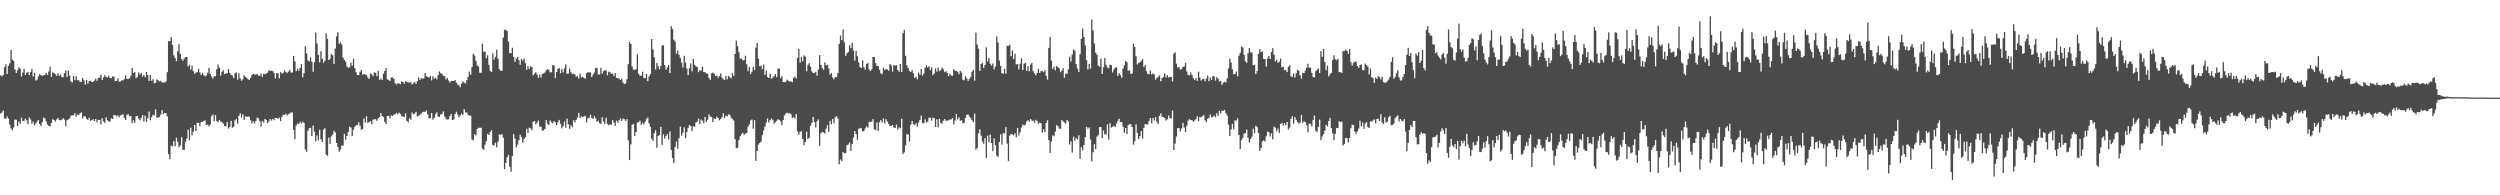 <?xml version="1.0" encoding="UTF-8"?>
<svg xmlns="http://www.w3.org/2000/svg" width="1920" height="150">
  <path d="M0 57.858h1v29.327H0zM1 58.660h1v27.827H1zM2 57.572h1v27.418H2zM3 51.652h1v39.261H3zM4 49.410h1v41.826H4zM5 56.895h1v32.539H5zM6 50.585h1v40.569H6zM7 48.656h1v47.044H7zM8 38.396h1v60.305H8zM9 45.698h1v54.222H9zM10 46.831h1v51.042H10zM11 53.314h1v38.550H11zM12 56.041h1v35.839H12zM13 53.942h1v42.828H13zM14 51.678h1v41.670H14zM15 52.707h1v42.406H15zM16 58.703h1v31.721H16zM17 55.682h1v37.176H17zM18 52.872h1v39.887H18zM19 57.626h1v33.460H19zM20 55.931h1v36.551H20zM21 55.211h1v40.150H21zM22 57.714h1v32.480H22zM23 55.351h1v36.376H23zM24 52.963h1v42.129H24zM25 58.796h1v34.518H25zM26 55.784h1v40.392H26zM27 61.874h1v32.937H27zM28 61.080h1v32.310H28zM29 58.736h1v33.482H29zM30 56.932h1v38.400H30zM31 57.835h1v39.013H31zM32 58.117h1v35.749H32zM33 57.925h1v32.321H33zM34 57.485h1v33.428H34zM35 55.982h1v37.269H35zM36 57.497h1v38.179H36zM37 54.902h1v41.766H37zM38 51.076h1v45.997H38zM39 59.034h1v35.279H39zM40 55.547h1v36.065H40zM41 55.988h1v36.148H41zM42 57.041h1v36.362H42zM43 58.187h1v33.577H43zM44 56.384h1v34.175H44zM45 58.311h1v33.812H45zM46 57.161h1v35.299H46zM47 59.301h1v32.651H47zM48 59.312h1v31.447H48zM49 56.206h1v35.635H49zM50 54.092h1v42.874H50zM51 59.086h1v33.285H51zM52 54.174h1v37.617H52zM53 58.014h1v32.879H53zM54 62.668h1v26.192H54zM55 63.268h1v25.317H55zM56 58.248h1v30.346H56zM57 61.598h1v25.393H57zM58 58.638h1v30.991H58zM59 61.589h1v26.328H59zM60 61.611h1v26.740H60zM61 63.020h1v23.987H61zM62 62.806h1v23.468H62zM63 59.958h1v30.955H63zM64 61.688h1v27.575H64zM65 64.986h1v24.466H65zM66 61.300h1v30.065H66zM67 64.330h1v27.765H67zM68 62.287h1v28.084H68zM69 62.001h1v30.781H69zM70 62.917h1v29.382H70zM71 63.015h1v28.505H71zM72 61.871h1v31.115H72zM73 60.461h1v30.871H73zM74 62.017h1v31.934H74zM75 59.881h1v32.137H75zM76 59.618h1v32.456H76zM77 57.416h1v38.167H77zM78 61.414h1v29.436H78zM79 59.390h1v33.886H79zM80 57.717h1v36.635H80zM81 59.208h1v30.845H81zM82 59.451h1v32.900H82zM83 58.160h1v35.135H83zM84 59.852h1v33.535H84zM85 59.991h1v30.907H85zM86 58.692h1v32.676H86zM87 58.901h1v29.527H87zM88 62.246h1v26.135H88zM89 62.044h1v27.260H89zM90 60.163h1v28.373H90zM91 62.727h1v27.338H91zM92 62.632h1v26.123H92zM93 61.725h1v26.515H93zM94 61.761h1v25.934H94zM95 60.782h1v29.763H95zM96 57.830h1v34.300H96zM97 60.574h1v27.616H97zM98 60.630h1v27.135H98zM99 60.052h1v29.299H99zM100 58.200h1v30.888H100zM101 52.187h1v42.448H101zM102 56.075h1v36.266H102zM103 55.349h1v39.021H103zM104 60.132h1v29.226H104zM105 59.166h1v29.821H105zM106 55.667h1v35.407H106zM107 57.238h1v35.067H107zM108 56.114h1v34.319H108zM109 58.903h1v29.456H109zM110 57.535h1v35.807H110zM111 59.313h1v29.558H111zM112 55.305h1v38.261H112zM113 57.723h1v33.006H113zM114 62.128h1v23.512H114zM115 57.537h1v34.900H115zM116 61.987h1v28.052H116zM117 60.849h1v27.308H117zM118 63.867h1v24.879H118zM119 63.625h1v20.330H119zM120 61.009h1v29.218H120zM121 61.633h1v28.780H121zM122 62.541h1v27.201H122zM123 62.064h1v25.989H123zM124 63.424h1v21.176H124zM125 63.215h1v24.408H125zM126 63.441h1v23.269H126zM127 62.492h1v24.517H127zM128 55.448h1v33.974H128zM129 31.617h1v86.780H129zM130 31.552h1v90.730H130zM131 28.487h1v83.275H131zM132 34.416h1v78.069H132zM133 42.492h1v65.883H133zM134 44.501h1v67.766H134zM135 47.037h1v58.805H135zM136 39.444h1v69.438H136zM137 33.885h1v79.160H137zM138 41.350h1v70.274H138zM139 45.439h1v59.946H139zM140 46.646h1v68.305H140zM141 44.951h1v70.181H141zM142 43.896h1v65.023H142zM143 43.799h1v62.665H143zM144 50.946h1v48.677H144zM145 49.727h1v58.006H145zM146 53.465h1v44.565H146zM147 50.382h1v53.600H147zM148 54.706h1v46.356H148zM149 56.701h1v39.308H149zM150 55.718h1v44.896H150zM151 55.374h1v38.955H151zM152 52.796h1v41.546H152zM153 55.639h1v41.266H153zM154 57.632h1v36.053H154zM155 55.894h1v37.682H155zM156 57.691h1v35.185H156zM157 58.735h1v33.670H157zM158 57.936h1v38.060H158zM159 55.828h1v39.764H159zM160 52.128h1v44.921H160zM161 56.771h1v38.942H161zM162 58.770h1v30.562H162zM163 60.323h1v27.570H163zM164 58.640h1v34.479H164zM165 58.527h1v29.875H165zM166 53.179h1v39.746H166zM167 49.515h1v44.389H167zM168 51.934h1v40.200H168zM169 58.058h1v35.400H169zM170 55.178h1v38.548H170zM171 53.965h1v41.004H171zM172 56.859h1v39.985H172zM173 56.483h1v40.507H173zM174 56.238h1v37.557H174zM175 53.088h1v45.693H175zM176 55.997h1v41.388H176zM177 57.442h1v35.323H177zM178 57.999h1v40.092H178zM179 60.006h1v37.327H179zM180 56.393h1v36.057H180zM181 55.679h1v35.831H181zM182 61.159h1v33.789H182zM183 56.373h1v32.682H183zM184 60.163h1v26.797H184zM185 61.948h1v28.365H185zM186 60.856h1v26.917H186zM187 57.798h1v34.278H187zM188 59.034h1v30.275H188zM189 59.849h1v29.932H189zM190 60.862h1v28.415H190zM191 61.410h1v28.406H191zM192 59.867h1v32.439H192zM193 57.666h1v37.110H193zM194 56.714h1v36.431H194zM195 57.098h1v37.639H195zM196 57.341h1v35.635H196zM197 56.850h1v33.460H197zM198 57.970h1v33.026H198zM199 58.197h1v34.894H199zM200 56.513h1v40.566H200zM201 59.069h1v33.878H201zM202 56.578h1v37.584H202zM203 57.039h1v34.372H203zM204 56.460h1v35.629H204zM205 55.791h1v38.676H205zM206 53.891h1v39.343H206zM207 54.529h1v36.857H207zM208 54.233h1v38.364H208zM209 54.676h1v36.635H209zM210 56.007h1v36.362H210zM211 60.237h1v30.338H211zM212 56.114h1v34.477H212zM213 56.406h1v34.929H213zM214 60.145h1v30.160H214zM215 55.415h1v37.616H215zM216 56.575h1v33.174H216zM217 56.008h1v32.358H217zM218 54.037h1v34.182H218zM219 55.232h1v32.065H219zM220 56.162h1v32.624H220zM221 54.975h1v32.708H221zM222 53.629h1v33.594H222zM223 55.655h1v30.667H223zM224 55.674h1v30.745H224zM225 42.890h1v56.925H225zM226 47.156h1v59.694H226zM227 54.748h1v41.615H227zM228 52.810h1v42.080H228zM229 54.299h1v40.979H229zM230 52.157h1v41.357H230zM231 49.262h1v45.605H231zM232 59.343h1v34.094H232zM233 56.165h1v38.250H233zM234 35.484h1v79.282H234zM235 40.961h1v75.590H235zM236 46.364h1v54.064H236zM237 47.180h1v51.340H237zM238 44.139h1v54.018H238zM239 47.313h1v57.161H239zM240 55.111h1v41.295H240zM241 47.774h1v53.424H241zM242 25.011h1v83.451H242zM243 33.425h1v70.627H243zM244 42.207h1v65.574H244zM245 47.931h1v51.725H245zM246 39.308h1v67.715H246zM247 45.048h1v64.081H247zM248 48.302h1v51.325H248zM249 46.773h1v51.671H249zM250 25.633h1v93.133H250zM251 29.873h1v89.901H251zM252 46.133h1v59.537H252zM253 45.086h1v65.522H253zM254 41.403h1v63.415H254zM255 42.431h1v60.957H255zM256 49.043h1v51.307H256zM257 37.281h1v64.476H257zM258 28.015h1v81.830H258zM259 24.710h1v88.207H259zM260 33.651h1v82.851H260zM261 32.389h1v82.479H261zM262 34.143h1v77.735H262zM263 44.305h1v67.529H263zM264 46.055h1v56.771H264zM265 47.393h1v59.883H265zM266 51.038h1v53.366H266zM267 52.147h1v49.272H267zM268 51.707h1v45.521H268zM269 48.141h1v49.850H269zM270 50.415h1v53.965H270zM271 45.091h1v54.585H271zM272 52.319h1v45.027H272zM273 55.449h1v40.796H273zM274 57.655h1v38.313H274zM275 57.670h1v36.228H275zM276 55.171h1v41.298H276zM277 53.676h1v45.981H277zM278 57.385h1v41.731H278zM279 56.833h1v34.147H279zM280 57.283h1v36.896H280zM281 57.705h1v31.663H281zM282 59.567h1v34.971H282zM283 60.568h1v33.281H283zM284 56.431h1v36.645H284zM285 57.014h1v38.349H285zM286 58.539h1v33.341H286zM287 55.516h1v36.198H287zM288 55.963h1v35.592H288zM289 58.411h1v34.366H289zM290 54.353h1v36.498H290zM291 61.318h1v28.622H291zM292 60.323h1v26.561H292zM293 61.429h1v27.783H293zM294 56.606h1v33.318H294zM295 54.578h1v39.068H295zM296 52.292h1v43.000H296zM297 60.869h1v28.232H297zM298 61.505h1v27.432H298zM299 62.138h1v28.788H299zM300 59.477h1v29.195H300zM301 59.506h1v29.597H301zM302 60.557h1v27.454H302zM303 63.909h1v23.802H303zM304 64.906h1v21.751H304zM305 63.991h1v23.816H305zM306 64.047h1v22.462H306zM307 64.664h1v23.006H307zM308 62.438h1v26.789H308zM309 62.993h1v26.563H309zM310 64.170h1v25.640H310zM311 62.237h1v24.796H311zM312 63.001h1v29.854H312zM313 63.327h1v30.782H313zM314 63.441h1v27.500H314zM315 63.198h1v28.685H315zM316 64.819h1v21.602H316zM317 63.905h1v23.786H317zM318 63.026h1v24.287H318zM319 64.415h1v21.464H319zM320 62.335h1v27.035H320zM321 59.459h1v29.432H321zM322 61.431h1v26.761H322zM323 60.026h1v27.213H323zM324 60.300h1v25.796H324zM325 60.213h1v25.527H325zM326 56.045h1v29.815H326zM327 58.697h1v26.085H327zM328 58.948h1v28.959H328zM329 59.655h1v31.380H329zM330 58.363h1v32.194H330zM331 61.764h1v25.056H331zM332 58.602h1v33.280H332zM333 60.481h1v30.042H333zM334 59.565h1v28.074H334zM335 60.929h1v25.350H335zM336 57.734h1v31.757H336zM337 54.864h1v34.912H337zM338 56.218h1v31.710H338zM339 56.833h1v30.618H339zM340 58.333h1v27.292H340zM341 58.488h1v31.023H341zM342 60.990h1v30.051H342zM343 59.809h1v32.162H343zM344 61.778h1v29.846H344zM345 63.322h1v25.792H345zM346 62.230h1v25.369H346zM347 62.052h1v30.182H347zM348 62.208h1v29.526H348zM349 61.471h1v26.172H349zM350 63.532h1v22.299H350zM351 64.997h1v23.007H351zM352 65.512h1v24.466H352zM353 66.954h1v21.875H353zM354 64.170h1v22.987H354zM355 62.518h1v25.765H355zM356 63.397h1v20.456H356zM357 64.118h1v22.305H357zM358 61.708h1v24.621H358zM359 59.084h1v29.122H359zM360 54.968h1v33.802H360zM361 57.382h1v31.438H361zM362 51.402h1v55.731H362zM363 41.300h1v66.411H363zM364 42.708h1v60.300H364zM365 46.657h1v57.399H365zM366 50.220h1v48.811H366zM367 51.110h1v46.887H367zM368 55.863h1v42.405H368zM369 55.906h1v42.100H369zM370 33.542h1v80.675H370zM371 39.836h1v75.177H371zM372 39.650h1v71.509H372zM373 44.718h1v63.727H373zM374 42.422h1v60.402H374zM375 49.746h1v53.933H375zM376 54.534h1v46.838H376zM377 55.352h1v44.687H377zM378 40.949h1v70.422H378zM379 45.798h1v65.987H379zM380 43.612h1v66.017H380zM381 38.139h1v75.032H381zM382 44.999h1v63.735H382zM383 53.111h1v50.083H383zM384 54.248h1v49.385H384zM385 54.359h1v48.608H385zM386 28.800h1v76.883H386zM387 22.895h1v107.011H387zM388 22.866h1v102.320H388zM389 23.837h1v97.002H389zM390 31.898h1v87.115H390zM391 40.750h1v87.327H391zM392 40.862h1v91.043H392zM393 36.677h1v83.204H393zM394 43.777h1v59.267H394zM395 47.536h1v58.914H395zM396 45.024h1v68.147H396zM397 43.798h1v67.207H397zM398 46.179h1v61.509H398zM399 49.749h1v53.711H399zM400 45.346h1v60.045H400zM401 46.507h1v63.068H401zM402 44.851h1v61.912H402zM403 48.546h1v56.832H403zM404 53.679h1v45.261H404zM405 50.880h1v51.227H405zM406 52.905h1v45.136H406zM407 51.033h1v47.522H407zM408 51.335h1v48.749H408zM409 57.871h1v35.614H409zM410 56.531h1v36.340H410zM411 55.456h1v40.144H411zM412 57.216h1v36.994H412zM413 59.785h1v32.782H413zM414 57.346h1v39.871H414zM415 59.586h1v37.758H415zM416 56.868h1v43.330H416zM417 56.326h1v43.979H417zM418 55.676h1v43.335H418zM419 54.032h1v38.247H419zM420 53.098h1v41.934H420zM421 53.871h1v42.135H421zM422 55.555h1v36.800H422zM423 55.461h1v38.437H423zM424 50.035h1v44.574H424zM425 50.168h1v42.845H425zM426 60.012h1v33.950H426zM427 55.321h1v40.741H427zM428 52.873h1v40.948H428zM429 52.248h1v39.807H429zM430 56.230h1v38.841H430zM431 53.021h1v45.563H431zM432 55.597h1v41.331H432zM433 52.463h1v40.880H433zM434 49.425h1v48.703H434zM435 56.653h1v34.460H435zM436 56.464h1v38.951H436zM437 52.680h1v46.142H437zM438 55.510h1v40.572H438zM439 57.006h1v40.612H439zM440 56.644h1v35.780H440zM441 57.108h1v36.832H441zM442 58.940h1v33.172H442zM443 58.211h1v32.059H443zM444 60.334h1v26.354H444zM445 56.543h1v34.139H445zM446 59.419h1v30.029H446zM447 58.921h1v30.964H447zM448 59.841h1v29.664H448zM449 60.387h1v28.612H449zM450 56.151h1v37.878H450zM451 55.462h1v35.382H451zM452 55.600h1v34.865H452zM453 55.650h1v32.476H453zM454 59.081h1v31.409H454zM455 57.224h1v34.113H455zM456 55.647h1v33.568H456zM457 52.058h1v38.761H457zM458 52.345h1v41.284H458zM459 57.101h1v35.628H459zM460 57.294h1v37.327H460zM461 52.116h1v43.088H461zM462 56.554h1v33.519H462zM463 54.735h1v38.585H463zM464 53.849h1v41.314H464zM465 54.109h1v36.371H465zM466 57.783h1v37.326H466zM467 55.050h1v41.177H467zM468 55.575h1v39.937H468zM469 56.772h1v39.078H469zM470 56.489h1v35.708H470zM471 58.410h1v35.769H471zM472 56.234h1v40.325H472zM473 59.871h1v32.803H473zM474 60.096h1v34.316H474zM475 60.386h1v31.991H475zM476 61.456h1v29.480H476zM477 60.357h1v32.579H477zM478 63.370h1v27.696H478zM479 64.542h1v27.077H479zM480 64.147h1v28.679H480zM481 60.857h1v30.693H481zM482 49.277h1v58.378H482zM483 32.207h1v90.785H483zM484 33.763h1v77.119H484zM485 51.003h1v44.903H485zM486 53.458h1v41.659H486zM487 53.574h1v50.967H487zM488 53.210h1v48.153H488zM489 41.633h1v52.460H489zM490 56.604h1v37.162H490zM491 58.167h1v34.449H491zM492 58.130h1v37.681H492zM493 55.109h1v39.180H493zM494 59.683h1v35.886H494zM495 60.093h1v33.425H495zM496 56.789h1v34.473H496zM497 62.319h1v28.057H497zM498 58.738h1v35.979H498zM499 56.972h1v40.419H499zM500 29.876h1v76.637H500zM501 37.959h1v70.100H501zM502 44.002h1v58.280H502zM503 53.370h1v46.746H503zM504 48.351h1v65.105H504zM505 50.872h1v53.665H505zM506 53.157h1v50.448H506zM507 50.813h1v46.634H507zM508 34.932h1v76.305H508zM509 34.766h1v68.423H509zM510 49.983h1v56.462H510zM511 53.534h1v51.024H511zM512 51.743h1v51.263H512zM513 49.860h1v57.222H513zM514 56.074h1v44.888H514zM515 20.086h1v95.048H515zM516 22.342h1v99.013H516zM517 30.476h1v94.804H517zM518 31.898h1v80.980H518zM519 41.216h1v67.528H519zM520 38.799h1v75.414H520zM521 42.042h1v64.107H521zM522 44.617h1v52.644H522zM523 48.078h1v56.099H523zM524 51.890h1v50.093H524zM525 42.864h1v54.974H525zM526 48.008h1v58.113H526zM527 52.645h1v48.846H527zM528 57.649h1v40.496H528zM529 52.479h1v43.597H529zM530 48.677h1v48.127H530zM531 54.848h1v45.863H531zM532 45.270h1v51.620H532zM533 49.761h1v47.557H533zM534 50.883h1v43.175H534zM535 51.492h1v41.943H535zM536 55.450h1v35.594H536zM537 54.021h1v41.357H537zM538 54.216h1v37.598H538zM539 51.234h1v41.475H539zM540 55.285h1v39.370H540zM541 55.465h1v34.349H541zM542 56.458h1v37.251H542zM543 56.528h1v35.441H543zM544 59.950h1v27.885H544zM545 61.357h1v28.088H545zM546 56.247h1v33.610H546zM547 55.701h1v38.048H547zM548 56.581h1v34.364H548zM549 58.436h1v32.944H549zM550 57.947h1v31.709H550zM551 59.670h1v30.972H551zM552 58.294h1v34.082H552zM553 56.495h1v34.922H553zM554 59.612h1v30.432H554zM555 60.854h1v26.157H555zM556 61.417h1v29.148H556zM557 58.252h1v30.588H557zM558 60.915h1v28.470H558zM559 58.385h1v29.454H559zM560 59.237h1v28.860H560zM561 60.137h1v30.202H561zM562 55.943h1v35.332H562zM563 58.305h1v34.188H563zM564 41.490h1v65.401H564zM565 31.194h1v82.638H565zM566 35.500h1v77.937H566zM567 40.093h1v67.511H567zM568 45.043h1v59.594H568zM569 44.900h1v58.136H569zM570 46.345h1v55.654H570zM571 46.177h1v57.453H571zM572 42.792h1v59.735H572zM573 49.294h1v52.818H573zM574 54.624h1v42.585H574zM575 51.454h1v44.213H575zM576 56.909h1v35.600H576zM577 55.099h1v36.668H577zM578 51.228h1v47.662H578zM579 53.749h1v38.588H579zM580 36.602h1v86.983H580zM581 32.957h1v82.939H581zM582 45.034h1v66.022H582zM583 50.826h1v58.879H583zM584 50.456h1v58.332H584zM585 53.128h1v50.622H585zM586 49.485h1v50.770H586zM587 57.489h1v39.732H587zM588 54.233h1v39.931H588zM589 59.184h1v31.921H589zM590 59.894h1v34.286H590zM591 56.644h1v35.721H591zM592 60.447h1v30.596H592zM593 59.540h1v32.514H593zM594 58.554h1v36.457H594zM595 56.892h1v36.873H595zM596 59.223h1v33.622H596zM597 52.664h1v38.994H597zM598 52.756h1v39.285H598zM599 59.985h1v33.221H599zM600 58.582h1v37.643H600zM601 63.037h1v29.189H601zM602 63.121h1v25.550H602zM603 62.758h1v24.411H603zM604 61.188h1v25.342H604zM605 62.054h1v25.231H605zM606 62.742h1v23.991H606zM607 62.420h1v25.410H607zM608 63.178h1v27.465H608zM609 59.704h1v30.126H609zM610 58.735h1v32.246H610zM611 60.359h1v27.238H611zM612 44.392h1v56.493H612zM613 37.599h1v65.818H613zM614 48.117h1v53.270H614zM615 43.606h1v57.004H615zM616 47.054h1v59.735H616zM617 42.558h1v68.997H617zM618 43.518h1v65.457H618zM619 54.714h1v46.525H619zM620 49.699h1v57.046H620zM621 48.419h1v57.426H621zM622 51.094h1v45.540H622zM623 54.898h1v39.422H623zM624 56.071h1v33.770H624zM625 56.224h1v37.432H625zM626 55.134h1v42.809H626zM627 58.089h1v35.075H627zM628 53.341h1v38.422H628zM629 42.302h1v69.734H629zM630 49.821h1v52.514H630zM631 52.318h1v48.923H631zM632 53.655h1v48.073H632zM633 47.858h1v54.762H633zM634 50.117h1v48.684H634zM635 49.751h1v46.371H635zM636 52.644h1v48.566H636zM637 57.293h1v35.548H637zM638 56.091h1v39.360H638zM639 59.571h1v31.791H639zM640 60.870h1v33.777H640zM641 59.165h1v30.901H641zM642 59.233h1v29.853H642zM643 56.166h1v34.765H643zM644 33.698h1v92.515H644zM645 27.265h1v95.208H645zM646 30.896h1v92.741H646zM647 22.633h1v94.080H647zM648 32.513h1v85.205H648zM649 42.882h1v74.757H649zM650 40.939h1v70.473H650zM651 39.910h1v71.080H651zM652 34.764h1v74.614H652zM653 36.963h1v78.951H653zM654 32.951h1v77.719H654zM655 38.781h1v66.840H655zM656 46.557h1v54.116H656zM657 39.066h1v63.958H657zM658 43.224h1v64.159H658zM659 47.855h1v51.121H659zM660 51.519h1v46.707H660zM661 52.251h1v46.297H661zM662 46.432h1v54.664H662zM663 51.596h1v49.029H663zM664 53.551h1v45.123H664zM665 49.175h1v47.860H665zM666 48.295h1v49.687H666zM667 53.235h1v40.326H667zM668 54.520h1v39.289H668zM669 53.140h1v40.202H669zM670 43.663h1v47.881H670zM671 43.748h1v55.533H671zM672 48.416h1v51.572H672zM673 50.496h1v43.490H673zM674 50.738h1v49.754H674zM675 53.566h1v40.347H675zM676 56.362h1v35.849H676zM677 56.887h1v37.213H677zM678 51.973h1v38.934H678zM679 53.713h1v41.167H679zM680 53.055h1v38.470H680zM681 53.338h1v40.107H681zM682 54.294h1v40.866H682zM683 49.034h1v47.661H683zM684 50.250h1v46.508H684zM685 54.912h1v41.154H685zM686 49.834h1v48.052H686zM687 50.465h1v47.815H687zM688 50.048h1v45.623H688zM689 53.741h1v45.798H689zM690 55.216h1v42.620H690zM691 49.217h1v49.353H691zM692 55.344h1v35.899H692zM693 25.543h1v92.753H693zM694 23.000h1v94.034H694zM695 42.840h1v68.749H695zM696 50.213h1v52.838H696zM697 52.311h1v50.957H697zM698 54.406h1v54.293H698zM699 55.321h1v40.443H699zM700 53.887h1v39.026H700zM701 56.198h1v39.119H701zM702 59.806h1v36.128H702zM703 58.860h1v35.820H703zM704 60.898h1v36.298H704zM705 55.723h1v38.441H705zM706 57.414h1v34.767H706zM707 53.004h1v35.873H707zM708 58.108h1v36.256H708zM709 56.585h1v38.163H709zM710 52.004h1v39.666H710zM711 50.175h1v43.916H711zM712 51.771h1v41.647H712zM713 50.839h1v39.569H713zM714 53.872h1v36.499H714zM715 51.783h1v40.888H715zM716 57.803h1v32.551H716zM717 56.408h1v34.359H717zM718 52.480h1v45.079H718zM719 54.975h1v36.703H719zM720 51.759h1v45.981H720zM721 54.683h1v36.633H721zM722 53.886h1v40.401H722zM723 51.780h1v43.238H723zM724 53.247h1v39.400H724zM725 55.306h1v36.152H725zM726 54.619h1v38.228H726zM727 56.083h1v36.411H727zM728 58.468h1v34.054H728zM729 56.667h1v35.062H729zM730 58.011h1v33.731H730zM731 58.177h1v32.556H731zM732 53.156h1v42.387H732zM733 54.353h1v38.147H733zM734 54.358h1v33.147H734zM735 55.209h1v36.506H735zM736 57.017h1v33.128H736zM737 54.495h1v38.226H737zM738 55.755h1v36.630H738zM739 61.122h1v33.647H739zM740 61.621h1v32.724H740zM741 58.551h1v31.916H741zM742 60.176h1v28.033H742zM743 62.098h1v25.781H743zM744 60.611h1v28.934H744zM745 59.238h1v31.431H745zM746 55.038h1v37.317H746zM747 53.660h1v40.087H747zM748 61.899h1v25.287H748zM749 25.114h1v89.923H749zM750 34.271h1v79.318H750zM751 37.382h1v65.042H751zM752 54.479h1v44.904H752zM753 49.088h1v55.109H753zM754 48.352h1v60.385H754zM755 52.111h1v58.298H755zM756 49.939h1v56.151H756zM757 36.418h1v84.855H757zM758 47.151h1v57.052H758zM759 44.584h1v64.745H759zM760 48.940h1v54.490H760zM761 50.433h1v59.367H761zM762 48.741h1v67.366H762zM763 53.244h1v53.034H763zM764 51.078h1v60.527H764zM765 27.894h1v91.684H765zM766 32.565h1v87.903H766zM767 46.480h1v62.621H767zM768 50.662h1v52.523H768zM769 56.091h1v54.987H769zM770 56.656h1v45.565H770zM771 52.822h1v49.576H771zM772 56.619h1v41.035H772zM773 35.129h1v75.167H773zM774 35.273h1v88.539H774zM775 34.269h1v69.800H775zM776 43.193h1v59.706H776zM777 38.763h1v64.426H777zM778 45.412h1v58.492H778zM779 41.327h1v61.054H779zM780 49.487h1v55.864H780zM781 49.128h1v49.118H781zM782 53.308h1v50.703H782zM783 48.910h1v52.844H783zM784 44.733h1v53.134H784zM785 53.781h1v41.932H785zM786 48.909h1v47.629H786zM787 48.254h1v47.361H787zM788 54.395h1v38.979H788zM789 50.913h1v41.343H789zM790 54.789h1v38.703H790zM791 49.612h1v41.846H791zM792 48.292h1v44.479H792zM793 54.675h1v38.030H793zM794 56.373h1v37.910H794zM795 57.847h1v34.141H795zM796 56.013h1v36.912H796zM797 52.861h1v42.206H797zM798 55.964h1v38.187H798zM799 54.616h1v40.007H799zM800 54.606h1v47.265H800zM801 55.452h1v43.727H801zM802 53.905h1v47.626H802zM803 58.222h1v36.193H803zM804 61.127h1v31.357H804zM805 36.766h1v70.793H805zM806 28.460h1v88.969H806zM807 46.572h1v62.057H807zM808 52.995h1v50.964H808zM809 51.139h1v53.595H809zM810 53.966h1v47.097H810zM811 50.738h1v45.238H811zM812 51.600h1v45.348H812zM813 52.450h1v46.435H813zM814 55.433h1v43.409H814zM815 54.282h1v37.817H815zM816 52.254h1v41.042H816zM817 59.773h1v34.267H817zM818 56.465h1v38.519H818zM819 56.693h1v35.474H819zM820 53.226h1v40.042H820zM821 43.507h1v67.474H821zM822 47.190h1v61.321H822zM823 41.896h1v75.270H823zM824 37.915h1v67.024H824zM825 39.010h1v68.999H825zM826 49.269h1v56.835H826zM827 52.674h1v54.453H827zM828 55.350h1v48.513H828zM829 41.642h1v80.323H829zM830 29.908h1v83.093H830zM831 21.946h1v93.505H831zM832 28.452h1v82.905H832zM833 34.860h1v70.450H833zM834 46.274h1v51.141H834zM835 53.413h1v45.345H835zM836 49.024h1v48.855H836zM837 52.699h1v54.454H837zM838 14.962h1v109.005H838zM839 23.426h1v93.535H839zM840 33.455h1v77.236H840zM841 40.387h1v74.076H841zM842 42.099h1v62.802H842zM843 50.447h1v53.453H843zM844 51.198h1v46.425H844zM845 45.028h1v52.526H845zM846 56.851h1v49.241H846zM847 51.654h1v48.581H847zM848 44.660h1v58.564H848zM849 49.722h1v53.469H849zM850 51.872h1v43.656H850zM851 52.411h1v54.846H851zM852 49.683h1v44.904H852zM853 50.064h1v47.940H853zM854 55.632h1v41.706H854zM855 53.295h1v43.345H855zM856 51.907h1v45.516H856zM857 51.705h1v43.143H857zM858 58.286h1v34.468H858zM859 56.239h1v34.975H859zM860 57.758h1v36.063H860zM861 59.630h1v34.021H861zM862 52.641h1v44.626H862zM863 49.999h1v51.942H863zM864 46.858h1v51.459H864zM865 47.745h1v55.200H865zM866 54.410h1v41.532H866zM867 53.892h1v41.385H867zM868 56.794h1v38.749H868zM869 56.417h1v41.174H869zM870 33.560h1v77.548H870zM871 36.081h1v72.421H871zM872 43.286h1v52.212H872zM873 49.534h1v52.525H873zM874 48.256h1v58.645H874zM875 47.865h1v56.726H875zM876 46.814h1v53.861H876zM877 45.413h1v60.955H877zM878 51.543h1v46.763H878zM879 50.034h1v45.188H879zM880 54.734h1v40.869H880zM881 56.955h1v38.526H881zM882 56.969h1v35.916H882zM883 54.183h1v36.431H883zM884 57.211h1v37.544H884zM885 56.317h1v34.293H885zM886 57.266h1v35.320H886zM887 61.204h1v28.844H887zM888 59.818h1v33.845H888zM889 58.920h1v36.429H889zM890 57.891h1v31.086H890zM891 62.409h1v24.792H891zM892 59.924h1v29.730H892zM893 58.960h1v30.945H893zM894 56.456h1v34.193H894zM895 59.502h1v33.019H895zM896 57.590h1v34.065H896zM897 59.536h1v29.171H897zM898 59.058h1v31.547H898zM899 59.155h1v31.821H899zM900 62.471h1v22.484H900zM901 41.332h1v73.850H901zM902 40.115h1v70.160H902zM903 48.901h1v55.949H903zM904 51.939h1v46.558H904zM905 51.403h1v46.976H905zM906 53.519h1v47.422H906zM907 52.948h1v45.733H907zM908 51.459h1v42.907H908zM909 51.014h1v46.880H909zM910 48.282h1v53.050H910zM911 54.899h1v41.641H911zM912 57.489h1v35.125H912zM913 57.859h1v33.693H913zM914 55.732h1v36.507H914zM915 57.767h1v34.523H915zM916 60.106h1v33.501H916zM917 61.477h1v31.060H917zM918 59.965h1v31.572H918zM919 62.048h1v27.197H919zM920 54.980h1v38.135H920zM921 59.639h1v30.232H921zM922 61.907h1v28.265H922zM923 60.829h1v28.463H923zM924 60.546h1v27.702H924zM925 62.401h1v29.963H925zM926 60.273h1v33.553H926zM927 58.119h1v33.027H927zM928 62.314h1v28.082H928zM929 59.421h1v28.585H929zM930 61.437h1v28.752H930zM931 58.408h1v31.332H931zM932 58.565h1v30.100H932zM933 61.907h1v28.221H933zM934 59.308h1v27.606H934zM935 60.389h1v28.682H935zM936 62.710h1v22.372H936zM937 62.171h1v25.057H937zM938 65.240h1v19.769H938zM939 63.580h1v21.620H939zM940 62.878h1v21.544H940zM941 63.334h1v23.585H941zM942 60.185h1v28.642H942zM943 52.540h1v43.136H943zM944 45.022h1v59.388H944zM945 48.035h1v51.428H945zM946 53.306h1v41.813H946zM947 57.097h1v42.231H947zM948 56.809h1v35.706H948zM949 54.867h1v37.806H949zM950 58.614h1v32.153H950zM951 42.767h1v60.899H951zM952 40.530h1v74.026H952zM953 35.628h1v72.105H953zM954 36.398h1v69.474H954zM955 42.057h1v60.586H955zM956 47.074h1v55.175H956zM957 48.265h1v51.319H957zM958 40.912h1v64.855H958zM959 36.985h1v72.440H959zM960 40.147h1v66.672H960zM961 40.350h1v64.561H961zM962 50.135h1v48.718H962zM963 49.687h1v52.588H963zM964 56.772h1v39.795H964zM965 54.636h1v43.035H965zM966 41.381h1v60.752H966zM967 37.757h1v78.129H967zM968 40.086h1v73.558H968zM969 39.364h1v69.254H969zM970 45.228h1v62.558H970zM971 45.416h1v63.264H971zM972 51.105h1v53.611H972zM973 44.893h1v56.190H973zM974 42.992h1v58.622H974zM975 45.327h1v59.507H975zM976 39.956h1v62.437H976zM977 36.971h1v70.125H977zM978 41.920h1v55.353H978zM979 47.208h1v50.892H979zM980 45.804h1v55.067H980zM981 48.157h1v50.611H981zM982 47.355h1v54.727H982zM983 44.954h1v50.275H983zM984 51.702h1v42.597H984zM985 51.240h1v45.178H985zM986 53.895h1v40.573H986zM987 53.685h1v42.581H987zM988 55.408h1v38.255H988zM989 51.300h1v48.111H989zM990 50.069h1v47.914H990zM991 58.625h1v32.668H991zM992 59.087h1v30.160H992zM993 56.454h1v38.566H993zM994 59.554h1v30.387H994zM995 56.244h1v35.764H995zM996 53.584h1v40.046H996zM997 54.282h1v40.729H997zM998 57.832h1v36.309H998zM999 60.448h1v27.871H999zM1000 55.933h1v38.403H1000zM1001 56.149h1v37.025H1001zM1002 54.223h1v39.661H1002zM1003 52.068h1v43.952H1003zM1004 48.915h1v52.774H1004zM1005 51.898h1v42.963H1005zM1006 52.014h1v43.129H1006zM1007 55.872h1v41.236H1007zM1008 59.173h1v32.851H1008zM1009 59.429h1v29.325H1009zM1010 54.615h1v45.699H1010zM1011 53.532h1v48.005H1011zM1012 52.526h1v44.905H1012zM1013 56.137h1v35.702H1013zM1014 39.203h1v68.442H1014zM1015 43.685h1v61.162H1015zM1016 37.521h1v65.520H1016zM1017 47.580h1v52.777H1017zM1018 53.951h1v42.021H1018zM1019 50.341h1v46.816H1019zM1020 58.672h1v34.263H1020zM1021 56.989h1v33.469H1021zM1022 55.999h1v42.418H1022zM1023 46.024h1v56.472H1023zM1024 42.458h1v65.287H1024zM1025 45.565h1v57.247H1025zM1026 46.303h1v51.946H1026zM1027 45.132h1v53.305H1027zM1028 55.435h1v37.676H1028zM1029 55.330h1v38.564H1029zM1030 55.945h1v37.402H1030zM1031 39.146h1v72.627H1031zM1032 39.220h1v71.261H1032zM1033 38.085h1v67.795H1033zM1034 38.909h1v67.290H1034zM1035 41.198h1v68.229H1035zM1036 37.688h1v68.127H1036zM1037 47.694h1v50.812H1037zM1038 50.423h1v45.281H1038zM1039 48.254h1v47.841H1039zM1040 47.508h1v53.654H1040zM1041 47.301h1v55.427H1041zM1042 50.742h1v50.190H1042zM1043 52.121h1v46.614H1043zM1044 49.832h1v42.909H1044zM1045 49.492h1v47.629H1045zM1046 53.836h1v40.300H1046zM1047 53.977h1v44.954H1047zM1048 48.789h1v46.212H1048zM1049 49.928h1v43.751H1049zM1050 51.149h1v46.276H1050zM1051 57.138h1v41.156H1051zM1052 52.566h1v40.641H1052zM1053 59.329h1v34.145H1053zM1054 60.071h1v32.507H1054zM1055 63.647h1v28.034H1055zM1056 59.542h1v35.289H1056zM1057 60.570h1v30.784H1057zM1058 58.511h1v32.668H1058zM1059 59.276h1v33.630H1059zM1060 61.037h1v26.613H1060zM1061 58.863h1v35.178H1061zM1062 63.065h1v32.057H1062zM1063 63.510h1v26.476H1063zM1064 63.463h1v30.692H1064zM1065 62.289h1v31.081H1065zM1066 61.095h1v29.081H1066zM1067 59.036h1v29.929H1067zM1068 47.551h1v48.727H1068zM1069 43.937h1v52.004H1069zM1070 60.412h1v34.501H1070zM1071 59.102h1v31.689H1071zM1072 56.431h1v33.057H1072zM1073 53.934h1v34.747H1073zM1074 59.436h1v33.912H1074zM1075 61.777h1v29.577H1075zM1076 61.690h1v31.027H1076zM1077 59.096h1v34.044H1077zM1078 56.732h1v34.870H1078zM1079 49.987h1v51.135H1079zM1080 42.057h1v74.184H1080zM1081 36.696h1v73.028H1081zM1082 42.949h1v56.881H1082zM1083 40.632h1v55.474H1083zM1084 47.898h1v49.680H1084zM1085 53.801h1v38.953H1085zM1086 60.055h1v32.859H1086zM1087 41.126h1v64.266H1087zM1088 42.712h1v68.199H1088zM1089 40.028h1v70.693H1089zM1090 48.401h1v54.999H1090zM1091 46.642h1v54.881H1091zM1092 38.312h1v64.401H1092zM1093 52.318h1v49.883H1093zM1094 54.069h1v48.740H1094zM1095 23.047h1v94.526H1095zM1096 20.041h1v105.699H1096zM1097 25.251h1v97.867H1097zM1098 27.174h1v97.208H1098zM1099 27.435h1v85.642H1099zM1100 34.049h1v71.525H1100zM1101 34.262h1v70.964H1101zM1102 40.905h1v64.022H1102zM1103 40.095h1v63.418H1103zM1104 42.674h1v70.523H1104zM1105 44.220h1v65.482H1105zM1106 45.617h1v55.357H1106zM1107 41.805h1v56.687H1107zM1108 40.755h1v59.323H1108zM1109 44.273h1v58.593H1109zM1110 48.906h1v49.358H1110zM1111 41.269h1v76.192H1111zM1112 22.627h1v98.509H1112zM1113 32.434h1v80.210H1113zM1114 36.126h1v70.504H1114zM1115 37.048h1v74.484H1115zM1116 45.924h1v67.189H1116zM1117 46.496h1v64.117H1117zM1118 40.220h1v74.209H1118zM1119 29.599h1v78.641H1119zM1120 18.109h1v104.403H1120zM1121 37.728h1v74.572H1121zM1122 39.767h1v68.320H1122zM1123 37.949h1v72.143H1123zM1124 44.200h1v63.824H1124zM1125 47.326h1v64.999H1125zM1126 46.948h1v55.810H1126zM1127 44.467h1v66.610H1127zM1128 34.445h1v79.371H1128zM1129 33.094h1v86.893H1129zM1130 29.282h1v85.961H1130zM1131 30.165h1v79.067H1131zM1132 38.770h1v72.989H1132zM1133 35.650h1v75.645H1133zM1134 46.289h1v62.301H1134zM1135 30.769h1v73.683H1135zM1136 26.833h1v90.015H1136zM1137 25.697h1v91.094H1137zM1138 35.374h1v78.741H1138zM1139 41.003h1v68.250H1139zM1140 45.751h1v67.598H1140zM1141 48.068h1v60.293H1141zM1142 49.467h1v55.120H1142zM1143 43.967h1v66.852H1143zM1144 31.130h1v92.767H1144zM1145 23.181h1v99.899H1145zM1146 36.411h1v71.251H1146zM1147 40.408h1v72.776H1147zM1148 43.934h1v65.993H1148zM1149 50.621h1v53.833H1149zM1150 45.822h1v61.702H1150zM1151 45.727h1v57.825H1151zM1152 27.566h1v88.847H1152zM1153 34.422h1v80.536H1153zM1154 50.639h1v49.266H1154zM1155 50.302h1v50.680H1155zM1156 47.667h1v52.474H1156zM1157 47.049h1v54.907H1157zM1158 45.094h1v59.783H1158zM1159 43.354h1v57.760H1159zM1160 27.682h1v90.610H1160zM1161 29.713h1v93.028H1161zM1162 32.911h1v77.529H1162zM1163 34.151h1v74.302H1163zM1164 42.604h1v65.223H1164zM1165 39.953h1v64.781H1165zM1166 43.049h1v60.381H1166zM1167 43.805h1v59.990H1167zM1168 29.728h1v89.039H1168zM1169 22.089h1v96.053H1169zM1170 33.345h1v81.950H1170zM1171 37.553h1v74.717H1171zM1172 38.905h1v70.328H1172zM1173 38.002h1v74.032H1173zM1174 49.982h1v56.184H1174zM1175 51.052h1v52.290H1175zM1176 26.113h1v102.167H1176zM1177 27.725h1v89.614H1177zM1178 37.071h1v75.981H1178zM1179 34.497h1v79.592H1179zM1180 39.713h1v71.424H1180zM1181 46.282h1v60.615H1181zM1182 43.604h1v63.350H1182zM1183 40.495h1v70.902H1183zM1184 32.677h1v81.520H1184zM1185 38.175h1v75.195H1185zM1186 44.573h1v71.589H1186zM1187 46.700h1v60.512H1187zM1188 51.214h1v53.981H1188zM1189 44.452h1v64.770H1189zM1190 48.490h1v60.223H1190zM1191 46.502h1v55.651H1191zM1192 36.418h1v79.195H1192zM1193 37.709h1v89.416H1193zM1194 25.726h1v94.087H1194zM1195 30.816h1v83.515H1195zM1196 34.289h1v77.383H1196zM1197 33.926h1v75.002H1197zM1198 43.137h1v60.035H1198zM1199 41.952h1v66.046H1199zM1200 23.735h1v89.174H1200zM1201 31.180h1v82.349H1201zM1202 35.369h1v74.429H1202zM1203 42.185h1v64.659H1203zM1204 44.971h1v57.758H1204zM1205 47.073h1v61.204H1205zM1206 49.015h1v53.416H1206zM1207 53.069h1v49.479H1207zM1208 32.260h1v87.259H1208zM1209 26.976h1v95.703H1209zM1210 32.199h1v79.951H1210zM1211 38.973h1v78.245H1211zM1212 40.364h1v73.160H1212zM1213 49.761h1v57.109H1213zM1214 48.113h1v59.644H1214zM1215 41.626h1v61.346H1215zM1216 33.860h1v80.720H1216zM1217 36.851h1v78.874H1217zM1218 43.978h1v71.987H1218zM1219 39.889h1v65.307H1219zM1220 48.525h1v61.641H1220zM1221 45.711h1v64.232H1221zM1222 46.788h1v63.977H1222zM1223 47.998h1v57.113H1223zM1224 20.699h1v106.983H1224zM1225 23.452h1v106.064H1225zM1226 41.259h1v72.913H1226zM1227 48.120h1v59.913H1227zM1228 48.596h1v55.822H1228zM1229 40.638h1v72.457H1229zM1230 46.005h1v57.155H1230zM1231 47.979h1v53.986H1231zM1232 43.087h1v64.924H1232zM1233 42.075h1v74.672H1233zM1234 30.524h1v86.428H1234zM1235 24.835h1v94.051H1235zM1236 35.003h1v74.094H1236zM1237 42.834h1v61.798H1237zM1238 47.735h1v58.968H1238zM1239 44.547h1v60.819H1239zM1240 24.816h1v94.536H1240zM1241 25.106h1v98.309H1241zM1242 30.163h1v92.568H1242zM1243 43.152h1v77.109H1243zM1244 46.083h1v65.121H1244zM1245 42.523h1v70.301H1245zM1246 48.476h1v58.928H1246zM1247 48.998h1v52.371H1247zM1248 37.728h1v72.851H1248zM1249 22.931h1v99.282H1249zM1250 39.093h1v73.304H1250zM1251 37.056h1v75.999H1251zM1252 39.838h1v78.002H1252zM1253 30.728h1v86.365H1253zM1254 35.134h1v76.248H1254zM1255 45.903h1v61.005H1255zM1256 22.651h1v96.478H1256zM1257 26.960h1v98.115H1257zM1258 37.977h1v77.615H1258zM1259 43.414h1v58.764H1259zM1260 50.924h1v41.964H1260zM1261 46.818h1v52.578H1261zM1262 51.370h1v47.933H1262zM1263 47.574h1v48.437H1263zM1264 44.063h1v60.625H1264zM1265 36.413h1v76.144H1265zM1266 27.789h1v95.858H1266zM1267 34.517h1v97.642H1267zM1268 28.617h1v86.514H1268zM1269 35.065h1v78.030H1269zM1270 40.233h1v71.368H1270zM1271 50.997h1v56.435H1271zM1272 37.874h1v78.127H1272zM1273 19.760h1v113.099H1273zM1274 34.141h1v86.698H1274zM1275 35.504h1v80.642H1275zM1276 34.012h1v66.849H1276zM1277 45.239h1v58.731H1277zM1278 39.754h1v65.586H1278zM1279 46.147h1v52.718H1279zM1280 42.961h1v73.308H1280zM1281 33.218h1v95.290H1281zM1282 37.336h1v81.641H1282zM1283 40.408h1v68.144H1283zM1284 40.048h1v76.301H1284zM1285 39.595h1v72.568H1285zM1286 43.795h1v83.257H1286zM1287 42.839h1v66.843H1287zM1288 36.949h1v76.329H1288zM1289 20.406h1v104.257H1289zM1290 38.240h1v93.978H1290zM1291 47.958h1v52.301H1291zM1292 48.829h1v58.260H1292zM1293 56.602h1v40.941H1293zM1294 57.829h1v35.524H1294zM1295 50.050h1v47.895H1295zM1296 45.301h1v60.898H1296zM1297 40.663h1v64.968H1297zM1298 41.549h1v74.808H1298zM1299 31.101h1v87.845H1299zM1300 28.370h1v81.323H1300zM1301 40.952h1v68.873H1301zM1302 48.164h1v58.092H1302zM1303 49.583h1v51.751H1303zM1304 42.629h1v58.615H1304zM1305 16.509h1v113.782H1305zM1306 36.813h1v85.420H1306zM1307 44.054h1v61.248H1307zM1308 43.069h1v64.131H1308zM1309 47.763h1v57.422H1309zM1310 44.654h1v57.907H1310zM1311 45.741h1v53.860H1311zM1312 50.671h1v51.376H1312zM1313 12.571h1v112.604H1313zM1314 26.939h1v95.680H1314zM1315 40.225h1v69.424H1315zM1316 34.965h1v78.768H1316zM1317 32.457h1v73.986H1317zM1318 33.312h1v80.918H1318zM1319 42.161h1v59.863H1319zM1320 40.898h1v56.787H1320zM1321 24.032h1v104.039H1321zM1322 31.996h1v95.869H1322zM1323 49.952h1v58.320H1323zM1324 51.136h1v54.006H1324zM1325 51.447h1v46.707H1325zM1326 39.910h1v56.915H1326zM1327 47.526h1v53.094H1327zM1328 53.978h1v41.013H1328zM1329 40.220h1v66.446H1329zM1330 35.770h1v75.055H1330zM1331 38.565h1v78.365H1331zM1332 31.938h1v83.126H1332zM1333 36.393h1v71.135H1333zM1334 47.557h1v58.918H1334zM1335 55.356h1v49.885H1335zM1336 55.304h1v44.876H1336zM1337 24.620h1v100.108H1337zM1338 22.012h1v94.971H1338zM1339 46.993h1v59.041H1339zM1340 44.115h1v66.444H1340zM1341 43.605h1v62.727H1341zM1342 44.065h1v64.865H1342zM1343 45.633h1v62.663H1343zM1344 47.995h1v65.258H1344zM1345 24.651h1v96.309H1345zM1346 29.745h1v96.395H1346zM1347 38.067h1v79.173H1347zM1348 42.570h1v68.468H1348zM1349 45.737h1v73.499H1349zM1350 45.862h1v63.400H1350zM1351 48.401h1v58.674H1351zM1352 54.952h1v47.018H1352zM1353 41.150h1v74.939H1353zM1354 28.073h1v98.053H1354zM1355 33.177h1v80.695H1355zM1356 27.589h1v87.415H1356zM1357 33.246h1v70.947H1357zM1358 43.530h1v63.148H1358zM1359 51.607h1v52.094H1359zM1360 47.012h1v54.891H1360zM1361 30.027h1v91.201H1361zM1362 28.786h1v90.502H1362zM1363 23.548h1v92.366H1363zM1364 28.472h1v90.704H1364zM1365 34.892h1v78.259H1365zM1366 32.236h1v80.242H1366zM1367 43.475h1v64.102H1367zM1368 48.764h1v55.671H1368zM1369 32.442h1v91.857H1369zM1370 25.188h1v101.697H1370zM1371 37.556h1v72.805H1371zM1372 31.153h1v83.637H1372zM1373 42.381h1v67.591H1373zM1374 44.684h1v73.925H1374zM1375 44.444h1v60.011H1375zM1376 37.430h1v71.437H1376zM1377 27.086h1v88.110H1377zM1378 32.610h1v86.835H1378zM1379 39.138h1v72.714H1379zM1380 37.237h1v80.310H1380zM1381 37.705h1v74.029H1381zM1382 38.968h1v72.331H1382zM1383 43.973h1v69.242H1383zM1384 44.156h1v57.776H1384zM1385 42.891h1v68.891H1385zM1386 22.759h1v104.065H1386zM1387 26.796h1v98.298H1387zM1388 27.007h1v94.772H1388zM1389 33.244h1v81.969H1389zM1390 38.108h1v74.677H1390zM1391 39.864h1v65.067H1391zM1392 44.411h1v60.631H1392zM1393 30.806h1v83.630H1393zM1394 25.304h1v83.934H1394zM1395 34.938h1v73.810H1395zM1396 37.393h1v76.449H1396zM1397 39.835h1v68.190H1397zM1398 42.596h1v67.348H1398zM1399 45.609h1v65.080H1399zM1400 39.956h1v74.077H1400zM1401 25.442h1v85.475H1401zM1402 27.521h1v100.360H1402zM1403 38.143h1v74.320H1403zM1404 41.610h1v68.400H1404zM1405 35.953h1v74.122H1405zM1406 47.733h1v59.673H1406zM1407 47.631h1v60.201H1407zM1408 44.058h1v67.936H1408zM1409 37.302h1v77.307H1409zM1410 29.573h1v91.111H1410zM1411 36.247h1v78.408H1411zM1412 42.348h1v65.318H1412zM1413 41.722h1v73.537H1413zM1414 45.963h1v62.211H1414zM1415 46.339h1v57.728H1415zM1416 45.734h1v61.317H1416zM1417 41.218h1v68.004H1417zM1418 30.732h1v89.998H1418zM1419 31.595h1v87.969H1419zM1420 26.362h1v89.830H1420zM1421 30.368h1v83.665H1421zM1422 39.553h1v74.595H1422zM1423 37.554h1v71.420H1423zM1424 43.934h1v62.226H1424zM1425 35.379h1v76.148H1425zM1426 35.380h1v84.744H1426zM1427 31.793h1v77.616H1427zM1428 31.950h1v77.887H1428zM1429 35.285h1v71.712H1429zM1430 37.088h1v69.639H1430zM1431 40.959h1v71.450H1431zM1432 46.369h1v56.960H1432zM1433 32.000h1v83.018H1433zM1434 17.263h1v113.196H1434zM1435 31.490h1v87.382H1435zM1436 38.377h1v79.798H1436zM1437 38.715h1v76.363H1437zM1438 43.240h1v75.747H1438zM1439 49.249h1v53.346H1439zM1440 47.761h1v64.219H1440zM1441 40.414h1v65.259H1441zM1442 35.130h1v81.592H1442zM1443 42.443h1v71.958H1443zM1444 41.310h1v70.587H1444zM1445 42.761h1v72.888H1445zM1446 47.985h1v62.971H1446zM1447 49.482h1v61.559H1447zM1448 47.421h1v59.304H1448zM1449 43.540h1v69.895H1449zM1450 27.812h1v105.434H1450zM1451 32.547h1v94.151H1451zM1452 50.225h1v60.403H1452zM1453 38.844h1v69.654H1453zM1454 52.397h1v52.019H1454zM1455 53.321h1v47.350H1455zM1456 52.466h1v48.175H1456zM1457 54.190h1v37.747H1457zM1458 38.351h1v75.945H1458zM1459 32.379h1v92.806H1459zM1460 26.655h1v92.914H1460zM1461 32.493h1v79.290H1461zM1462 35.508h1v82.803H1462zM1463 38.245h1v82.164H1463zM1464 35.646h1v75.417H1464zM1465 38.887h1v72.135H1465zM1466 38.466h1v73.988H1466zM1467 35.678h1v87.081H1467zM1468 33.934h1v80.035H1468zM1469 36.567h1v78.133H1469zM1470 43.899h1v67.114H1470zM1471 48.742h1v60.721H1471zM1472 55.053h1v46.785H1472zM1473 51.163h1v48.977H1473zM1474 40.488h1v71.078H1474zM1475 33.954h1v75.883H1475zM1476 39.777h1v67.713H1476zM1477 32.056h1v77.203H1477zM1478 43.705h1v66.264H1478zM1479 55.646h1v45.019H1479zM1480 54.163h1v48.150H1480zM1481 55.214h1v46.013H1481zM1482 47.399h1v66.866H1482zM1483 38.776h1v90.916H1483zM1484 48.526h1v59.041H1484zM1485 41.175h1v58.437H1485zM1486 51.543h1v53.227H1486zM1487 57.676h1v40.716H1487zM1488 57.683h1v36.914H1488zM1489 56.808h1v35.618H1489zM1490 40.414h1v68.031H1490zM1491 40.153h1v74.160H1491zM1492 32.117h1v83.757H1492zM1493 37.286h1v73.198H1493zM1494 38.685h1v80.774H1494zM1495 41.096h1v74.757H1495zM1496 49.937h1v52.389H1496zM1497 45.981h1v57.720H1497zM1498 23.164h1v108.985H1498zM1499 25.832h1v112.315H1499zM1500 37.366h1v80.695H1500zM1501 47.406h1v59.206H1501zM1502 42.697h1v57.160H1502zM1503 42.612h1v65.352H1503zM1504 41.017h1v72.952H1504zM1505 48.336h1v54.386H1505zM1506 35.975h1v85.311H1506zM1507 28.483h1v91.671H1507zM1508 41.919h1v66.880H1508zM1509 48.550h1v67.671H1509zM1510 39.690h1v69.105H1510zM1511 38.424h1v85.177H1511zM1512 41.808h1v70.620H1512zM1513 47.626h1v62.032H1513zM1514 22.371h1v103.231H1514zM1515 25.594h1v99.122H1515zM1516 41.722h1v75.044H1516zM1517 41.330h1v65.663H1517zM1518 44.902h1v57.694H1518zM1519 46.887h1v55.864H1519zM1520 40.599h1v66.918H1520zM1521 50.396h1v51.865H1521zM1522 35.123h1v82.408H1522zM1523 45.225h1v64.193H1523zM1524 27.854h1v86.088H1524zM1525 33.211h1v84.558H1525zM1526 36.440h1v77.548H1526zM1527 44.409h1v66.871H1527zM1528 49.676h1v52.687H1528zM1529 34.284h1v76.837H1529zM1530 34.353h1v82.908H1530zM1531 34.044h1v101.493H1531zM1532 34.209h1v91.596H1532zM1533 25.840h1v96.276H1533zM1534 29.114h1v83.327H1534zM1535 29.556h1v79.231H1535zM1536 37.404h1v68.807H1536zM1537 44.370h1v58.993H1537zM1538 29.351h1v103.462H1538zM1539 24.595h1v96.760H1539zM1540 38.930h1v81.290H1540zM1541 45.189h1v70.412H1541zM1542 42.944h1v62.922H1542zM1543 48.486h1v52.795H1543zM1544 43.355h1v61.687H1544zM1545 53.326h1v45.295H1545zM1546 18.729h1v113.084H1546zM1547 23.892h1v103.839H1547zM1548 38.406h1v76.448H1548zM1549 33.341h1v74.423H1549zM1550 26.627h1v78.490H1550zM1551 34.745h1v71.325H1551zM1552 35.245h1v71.442H1552zM1553 41.490h1v66.717H1553zM1554 40.680h1v76.949H1554zM1555 31.736h1v91.199H1555zM1556 29.764h1v90.983H1556zM1557 26.276h1v85.127H1557zM1558 34.541h1v77.057H1558zM1559 37.478h1v75.145H1559zM1560 42.280h1v67.430H1560zM1561 41.591h1v66.140H1561zM1562 34.295h1v90.687H1562zM1563 29.818h1v88.921H1563zM1564 40.530h1v67.730H1564zM1565 43.786h1v62.043H1565zM1566 48.719h1v50.024H1566zM1567 40.806h1v64.767H1567zM1568 46.509h1v59.539H1568zM1569 44.474h1v57.034H1569zM1570 51.672h1v50.556H1570zM1571 40.265h1v68.754H1571zM1572 39.216h1v75.635H1572zM1573 46.385h1v56.541H1573zM1574 39.416h1v62.193H1574zM1575 46.335h1v54.543H1575zM1576 45.061h1v62.702H1576zM1577 51.129h1v48.919H1577zM1578 38.853h1v76.385H1578zM1579 29.294h1v90.521H1579zM1580 42.257h1v71.950H1580zM1581 46.395h1v63.253H1581zM1582 35.769h1v77.308H1582zM1583 40.547h1v62.695H1583zM1584 44.883h1v66.396H1584zM1585 36.947h1v72.959H1585zM1586 50.982h1v58.612H1586zM1587 44.370h1v72.635H1587zM1588 40.008h1v76.460H1588zM1589 36.149h1v77.172H1589zM1590 41.106h1v65.368H1590zM1591 46.432h1v56.419H1591zM1592 50.603h1v50.725H1592zM1593 50.784h1v51.828H1593zM1594 43.998h1v59.152H1594zM1595 26.679h1v94.330H1595zM1596 33.163h1v88.342H1596zM1597 39.143h1v67.440H1597zM1598 48.918h1v70.924H1598zM1599 46.956h1v67.889H1599zM1600 48.854h1v56.924H1600zM1601 49.266h1v51.217H1601zM1602 46.246h1v58.550H1602zM1603 47.778h1v52.443H1603zM1604 56.243h1v40.249H1604zM1605 54.619h1v37.472H1605zM1606 55.876h1v36.434H1606zM1607 54.332h1v40.606H1607zM1608 52.555h1v41.259H1608zM1609 49.306h1v49.551H1609zM1610 20.946h1v106.054H1610zM1611 24.022h1v104.111H1611zM1612 32.762h1v85.173H1612zM1613 34.431h1v78.652H1613zM1614 28.593h1v77.244H1614zM1615 35.396h1v69.422H1615zM1616 39.530h1v68.242H1616zM1617 45.013h1v54.425H1617zM1618 44.796h1v55.901H1618zM1619 32.039h1v82.470H1619zM1620 30.894h1v76.473H1620zM1621 28.566h1v82.118H1621zM1622 39.590h1v69.760H1622zM1623 43.070h1v63.912H1623zM1624 41.532h1v61.116H1624zM1625 51.177h1v50.504H1625zM1626 54.730h1v46.892H1626zM1627 36.148h1v85.614H1627zM1628 31.171h1v86.581H1628zM1629 38.800h1v72.572H1629zM1630 42.639h1v69.832H1630zM1631 48.534h1v62.434H1631zM1632 46.251h1v54.463H1632zM1633 52.047h1v51.687H1633zM1634 48.909h1v47.932H1634zM1635 47.216h1v55.367H1635zM1636 47.370h1v53.261H1636zM1637 49.022h1v47.964H1637zM1638 56.398h1v34.372H1638zM1639 55.558h1v39.759H1639zM1640 52.034h1v41.876H1640zM1641 55.115h1v36.849H1641zM1642 62.124h1v28.761H1642zM1643 40.481h1v74.651H1643zM1644 41.614h1v68.707H1644zM1645 47.552h1v62.407H1645zM1646 44.918h1v57.795H1646zM1647 50.875h1v48.249H1647zM1648 57.326h1v39.138H1648zM1649 53.851h1v44.000H1649zM1650 61.287h1v29.853H1650zM1651 38.689h1v64.203H1651zM1652 41.479h1v61.334H1652zM1653 37.454h1v64.325H1653zM1654 41.043h1v57.970H1654zM1655 47.438h1v49.818H1655zM1656 52.202h1v42.777H1656zM1657 54.203h1v40.637H1657zM1658 54.164h1v38.334H1658zM1659 49.023h1v51.385H1659zM1660 43.673h1v68.332H1660zM1661 43.941h1v59.628H1661zM1662 46.146h1v54.719H1662zM1663 50.412h1v50.680H1663zM1664 53.187h1v49.847H1664zM1665 56.532h1v46.814H1665zM1666 52.190h1v44.946H1666zM1667 51.268h1v46.935H1667zM1668 49.930h1v49.223H1668zM1669 51.018h1v51.074H1669zM1670 49.852h1v52.739H1670zM1671 57.180h1v38.072H1671zM1672 54.118h1v41.492H1672zM1673 53.986h1v37.577H1673zM1674 57.724h1v33.595H1674zM1675 56.850h1v38.186H1675zM1676 60.336h1v32.139H1676zM1677 63.129h1v24.987H1677zM1678 64.215h1v26.135H1678zM1679 64.364h1v22.091H1679zM1680 64.868h1v18.133H1680zM1681 67.518h1v15.310H1681zM1682 65.734h1v18.287H1682zM1683 50.084h1v44.446H1683zM1684 49.339h1v46.229H1684zM1685 57.568h1v40.916H1685zM1686 59.871h1v35.010H1686zM1687 58.183h1v33.701H1687zM1688 56.150h1v31.304H1688zM1689 58.476h1v27.040H1689zM1690 58.393h1v30.254H1690zM1691 56.142h1v40.152H1691zM1692 50.316h1v51.992H1692zM1693 46.558h1v54.852H1693zM1694 54.048h1v49.136H1694zM1695 51.058h1v49.977H1695zM1696 56.194h1v39.407H1696zM1697 58.048h1v31.623H1697zM1698 54.757h1v36.741H1698zM1699 58.293h1v35.403H1699zM1700 59.664h1v33.531H1700zM1701 56.224h1v38.375H1701zM1702 51.829h1v43.874H1702zM1703 55.919h1v36.602H1703zM1704 55.256h1v40.711H1704zM1705 60.232h1v29.854H1705zM1706 59.805h1v33.444H1706zM1707 47.712h1v46.857H1707zM1708 54.723h1v39.950H1708zM1709 57.771h1v35.155H1709zM1710 59.686h1v29.284H1710zM1711 56.194h1v32.061H1711zM1712 58.258h1v31.279H1712zM1713 55.872h1v31.037H1713zM1714 60.803h1v25.620H1714zM1715 58.379h1v30.439H1715zM1716 60.671h1v27.998H1716zM1717 58.371h1v30.692H1717zM1718 60.388h1v29.025H1718zM1719 63.462h1v23.704H1719zM1720 61.654h1v24.382H1720zM1721 60.331h1v27.487H1721zM1722 63.977h1v24.595H1722zM1723 60.894h1v29.119H1723zM1724 57.885h1v35.078H1724zM1725 61.532h1v29.977H1725zM1726 59.858h1v30.366H1726zM1727 61.315h1v29.144H1727zM1728 60.378h1v27.871H1728zM1729 61.914h1v28.981H1729zM1730 62.608h1v25.263H1730zM1731 60.578h1v26.699H1731zM1732 57.050h1v37.585H1732zM1733 59.163h1v32.150H1733zM1734 58.965h1v32.361H1734zM1735 62.360h1v27.930H1735zM1736 60.696h1v29.961H1736zM1737 61.576h1v27.882H1737zM1738 61.812h1v28.389H1738zM1739 46.738h1v50.053H1739zM1740 48.653h1v49.641H1740zM1741 48.688h1v50.762H1741zM1742 55.976h1v35.951H1742zM1743 55.758h1v42.981H1743zM1744 55.363h1v36.760H1744zM1745 55.291h1v32.559H1745zM1746 55.587h1v34.010H1746zM1747 55.028h1v36.060H1747zM1748 59.746h1v32.234H1748zM1749 59.392h1v28.382H1749zM1750 58.488h1v32.195H1750zM1751 56.233h1v34.396H1751zM1752 63.523h1v25.517H1752zM1753 59.553h1v26.227H1753zM1754 63.104h1v23.271H1754zM1755 61.277h1v25.537H1755zM1756 58.839h1v35.661H1756zM1757 58.253h1v36.737H1757zM1758 60.361h1v33.326H1758zM1759 59.934h1v29.654H1759zM1760 61.292h1v31.176H1760zM1761 62.924h1v25.109H1761zM1762 63.406h1v22.113H1762zM1763 63.890h1v22.573H1763zM1764 62.200h1v22.159H1764zM1765 63.406h1v23.738H1765zM1766 63.145h1v23.155H1766zM1767 61.860h1v23.515H1767zM1768 65.060h1v22.051H1768zM1769 66.767h1v18.287H1769zM1770 66.515h1v18.131H1770zM1771 61.852h1v28.336H1771zM1772 52.854h1v49.900H1772zM1773 52.596h1v46.672H1773zM1774 50.091h1v54.708H1774zM1775 52.731h1v51.236H1775zM1776 53.669h1v46.882H1776zM1777 55.301h1v39.113H1777zM1778 50.408h1v47.060H1778zM1779 51.711h1v44.192H1779zM1780 43.233h1v50.930H1780zM1781 54.726h1v46.935H1781zM1782 56.513h1v41.274H1782zM1783 53.566h1v37.897H1783zM1784 57.063h1v35.746H1784zM1785 60.495h1v30.839H1785zM1786 60.162h1v27.856H1786zM1787 63.309h1v24.854H1787zM1788 59.644h1v27.948H1788zM1789 58.947h1v32.236H1789zM1790 61.515h1v30.561H1790zM1791 62.447h1v25.101H1791zM1792 61.310h1v28.581H1792zM1793 58.281h1v30.358H1793zM1794 58.301h1v29.564H1794zM1795 59.178h1v28.987H1795zM1796 59.000h1v32.094H1796zM1797 57.475h1v31.673H1797zM1798 53.808h1v38.022H1798zM1799 58.652h1v29.802H1799zM1800 60.705h1v28.059H1800zM1801 60.834h1v31.265H1801zM1802 60.475h1v29.444H1802zM1803 60.208h1v28.875H1803zM1804 60.198h1v25.768H1804zM1805 64.712h1v20.657H1805zM1806 64.423h1v23.201H1806zM1807 64.227h1v21.406H1807zM1808 63.934h1v21.922H1808zM1809 62.525h1v26.078H1809zM1810 63.676h1v23.987H1810zM1811 64.679h1v20.271H1811zM1812 65.125h1v22.570H1812zM1813 65.927h1v23.673H1813zM1814 66.272h1v22.913H1814zM1815 62.907h1v23.436H1815zM1816 63.777h1v24.218H1816zM1817 65.446h1v21.565H1817zM1818 65.503h1v21.403H1818zM1819 66.171h1v20.281H1819zM1820 63.749h1v23.804H1820zM1821 64.228h1v24.158H1821zM1822 64.176h1v26.145H1822zM1823 64.795h1v22.357H1823zM1824 65.446h1v21.202H1824zM1825 63.500h1v24.167H1825zM1826 65.105h1v21.437H1826zM1827 65.184h1v20.768H1827zM1828 65.985h1v20.243H1828zM1829 65.012h1v22.200H1829zM1830 65.015h1v22.465H1830zM1831 64.666h1v24.020H1831zM1832 65.330h1v23.098H1832zM1833 64.422h1v24.927H1833zM1834 64.614h1v23.259H1834zM1835 65.495h1v20.876H1835zM1836 63.741h1v25.209H1836zM1837 63.265h1v21.000H1837zM1838 63.673h1v19.347H1838zM1839 66.117h1v18.766H1839zM1840 67.026h1v15.483H1840zM1841 66.356h1v18.029H1841zM1842 66.592h1v16.917H1842zM1843 65.826h1v18.595H1843zM1844 65.678h1v19.104H1844zM1845 65.753h1v18.769H1845zM1846 64.200h1v20.479H1846zM1847 65.357h1v20.341H1847zM1848 65.806h1v18.222H1848zM1849 64.266h1v18.790H1849zM1850 64.874h1v19.610H1850zM1851 65.528h1v17.252H1851zM1852 63.708h1v21.193H1852zM1853 63.670h1v22.580H1853zM1854 63.870h1v22.740H1854zM1855 63.457h1v24.449H1855zM1856 63.637h1v22.495H1856zM1857 63.917h1v22.358H1857zM1858 64.740h1v21.336H1858zM1859 64.360h1v19.921H1859zM1860 63.746h1v21.414H1860zM1861 64.094h1v20.698H1861zM1862 64.826h1v19.636H1862zM1863 64.065h1v21.338H1863zM1864 64.913h1v20.406H1864zM1865 63.756h1v20.230H1865zM1866 62.486h1v21.118H1866zM1867 62.733h1v20.342H1867zM1868 60.117h1v29.078H1868zM1869 59.336h1v27.699H1869zM1870 63.658h1v20.454H1870zM1871 68.514h1v10.337H1871zM1872 72.961h1v3.694H1872zM1873 72.985h1v3.750H1873zM1874 73.267h1v3.178H1874zM1875 73.859h1v2.205H1875zM1876 74.028h1v2.065H1876zM1877 74.354h1v1.613H1877zM1878 74.255h1v1.369H1878zM1879 74.176h1v1.376H1879zM1880 74.421h1v1.093H1880zM1881 74.405h1v1.109H1881zM1882 74.569h1v1.000H1882zM1883 74.666h1v1.000H1883zM1884 74.664h1v1.000H1884zM1885 74.607h1v1.000H1885zM1886 74.615h1v1.000H1886zM1887 74.694h1v1.000H1887zM1888 74.677h1v1.000H1888zM1889 74.668h1v1.000H1889zM1890 74.745h1v1.000H1890zM1891 74.719h1v1.000H1891zM1892 74.713h1v1.000H1892zM1893 74.722h1v1.000H1893zM1894 74.773h1v1.000H1894zM1895 74.776h1v1.000H1895zM1896 74.809h1v1.000H1896zM1897 74.857h1v1.000H1897zM1898 74.903h1v1.000H1898zM1899 74.889h1v1.000H1899zM1900 74.907h1v1.000H1900zM1901 74.892h1v1.000H1901zM1902 74.889h1v1.000H1902zM1903 74.881h1v1.000H1903zM1904 74.904h1v1.000H1904zM1905 74.888h1v1.000H1905zM1906 74.920h1v1.000H1906zM1907 74.924h1v1.000H1907zM1908 74.926h1v1.000H1908zM1909 74.960h1v1.000H1909zM1910 74.968h1v1.000H1910zM1911 74.963h1v1.000H1911zM1912 74.984h1v1.000H1912zM1913 74.990h1v1.000H1913zM1914 74.993h1v1.000H1914zM1915 74.996h1v1.000H1915zM1916 74.999h1v1.000H1916zM1917 74.999h1v1.000H1917zM1918 74.999h1v1.000H1918zM1919 74.999h1v1.000H1919z" fill="#4a4a4a"></path>
</svg>

